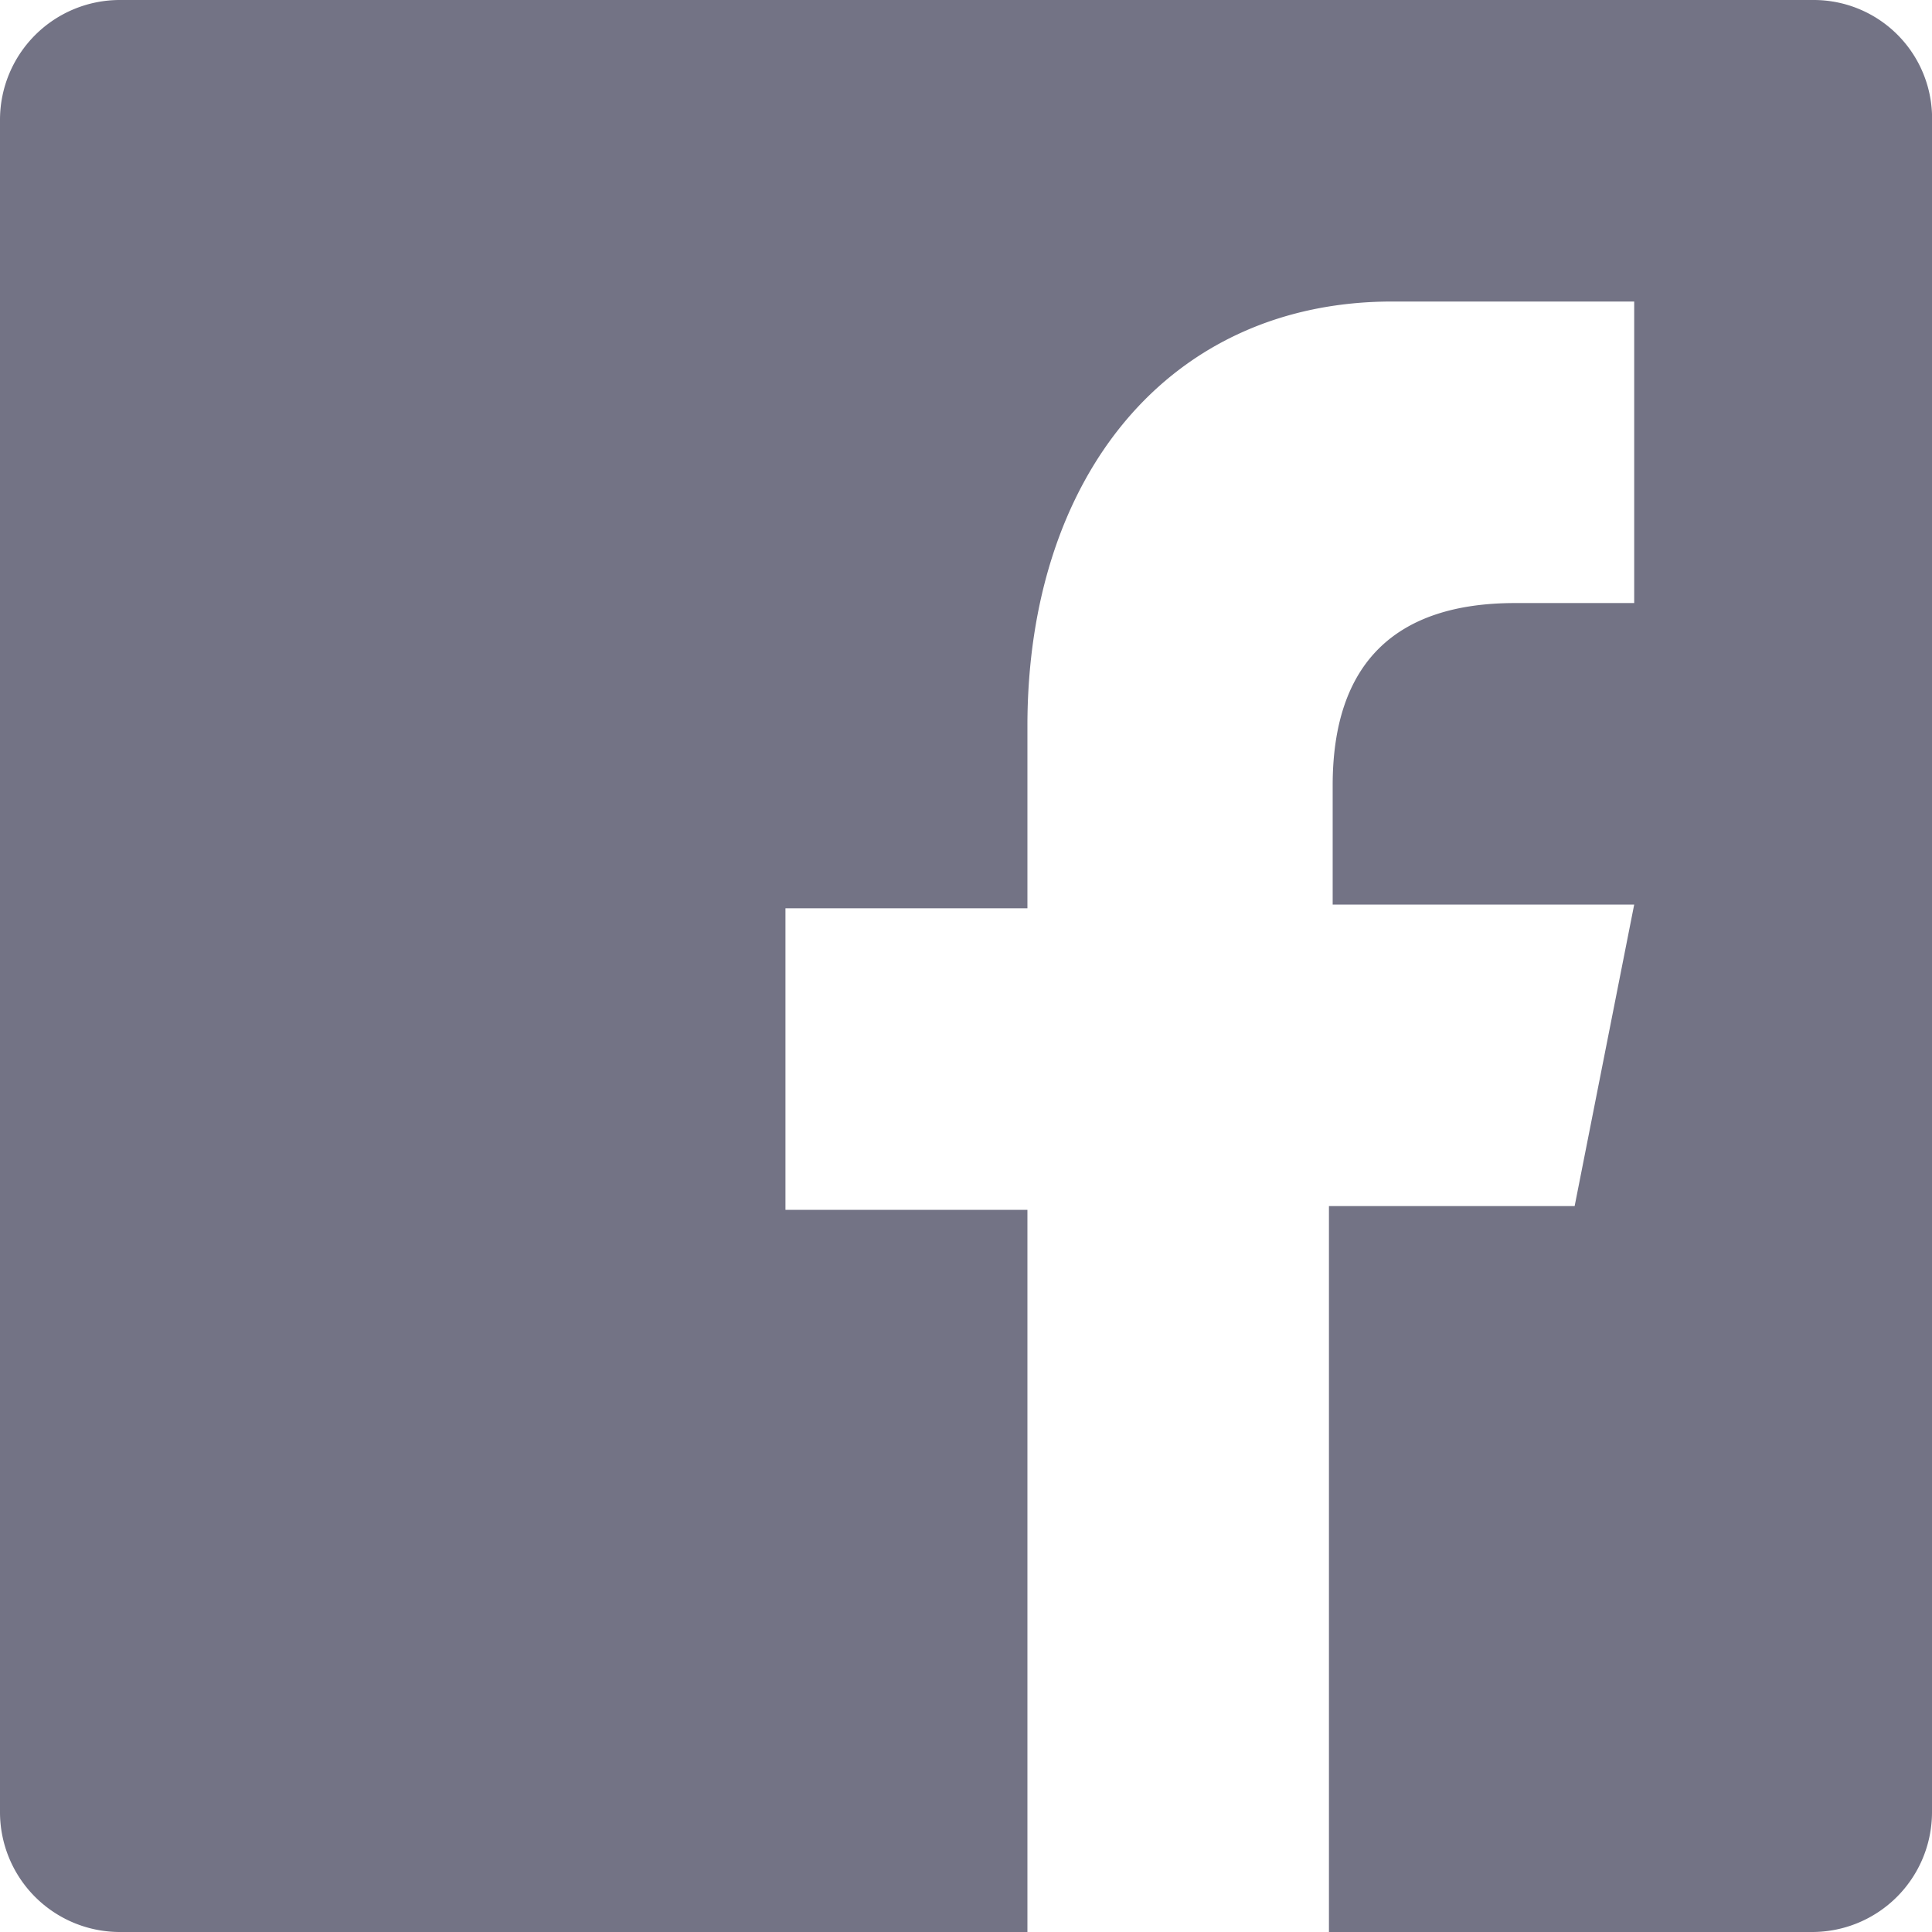 <svg xmlns="http://www.w3.org/2000/svg" viewBox="0 0 51.9 51.9"><defs><style>.fill-class-facebook{fill:#737385;}</style></defs><title>Facebook</title><g id="Layer_2" data-name="Layer 2"><g id="Layer_1-2" data-name="Layer 1"><path class="fill-class-facebook" d="M48.7,0H3.2A3.22,3.22,0,0,0,0,3.2V48.7a3.22,3.22,0,0,0,3.2,3.2H27.6V32.5H21.1V24.4h6.5V19.5c0-6.7,3.8-11.4,9.8-11.4h6.5v8.1H40.7c-3.2,0-4.9,1.6-4.9,4.9v3.2h8.1l-1.6,8.1H35.7V51.9h13a3.22,3.22,0,0,0,3.2-3.2V3.3A3.18,3.18,0,0,0,48.7,0Z"/></g></g></svg>